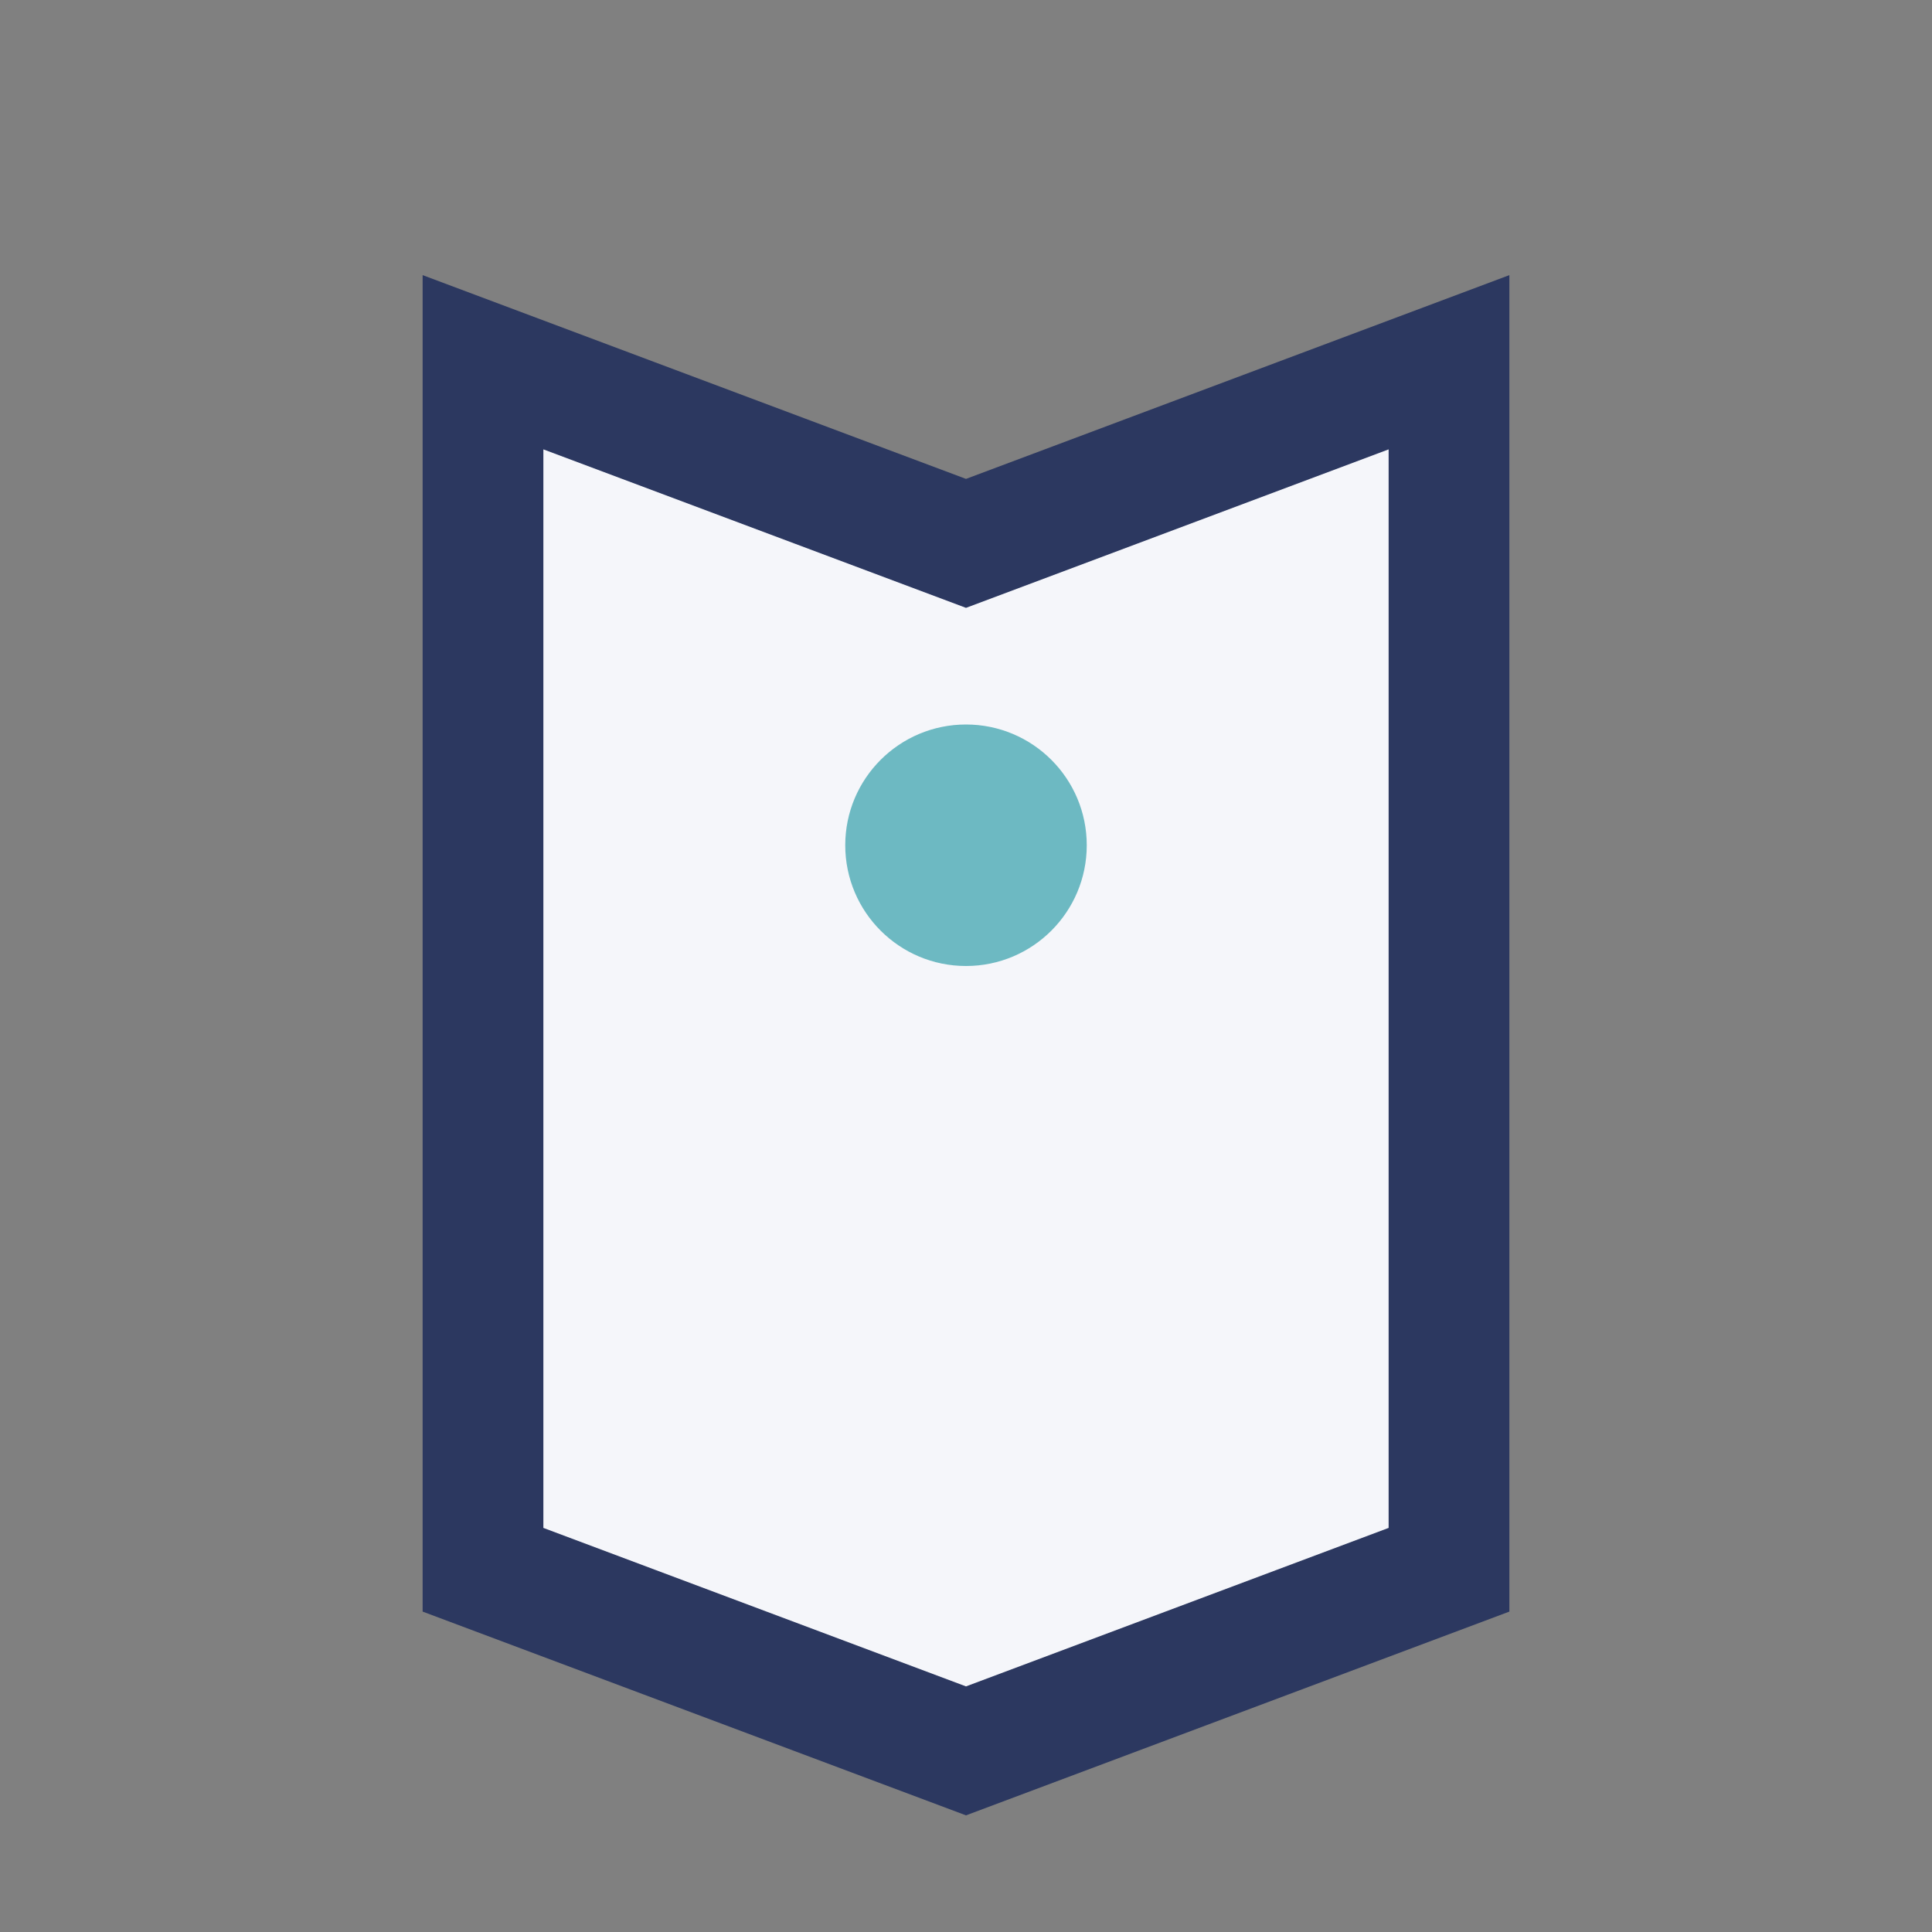 <?xml version="1.0" encoding="UTF-8"?>
<svg xmlns="http://www.w3.org/2000/svg" width="32" height="32" viewBox="0 0 32 32"><rect x="0" y="0" width="32" height="32" fill="#808080" stroke="none"/><path d="M8 6l8 3 8-3v20l-8 3-8-3z" fill="#F5F6FA" stroke="#2C3860" stroke-width="2"/><circle cx="16" cy="14" r="2" fill="#6DB9C2"/></svg>